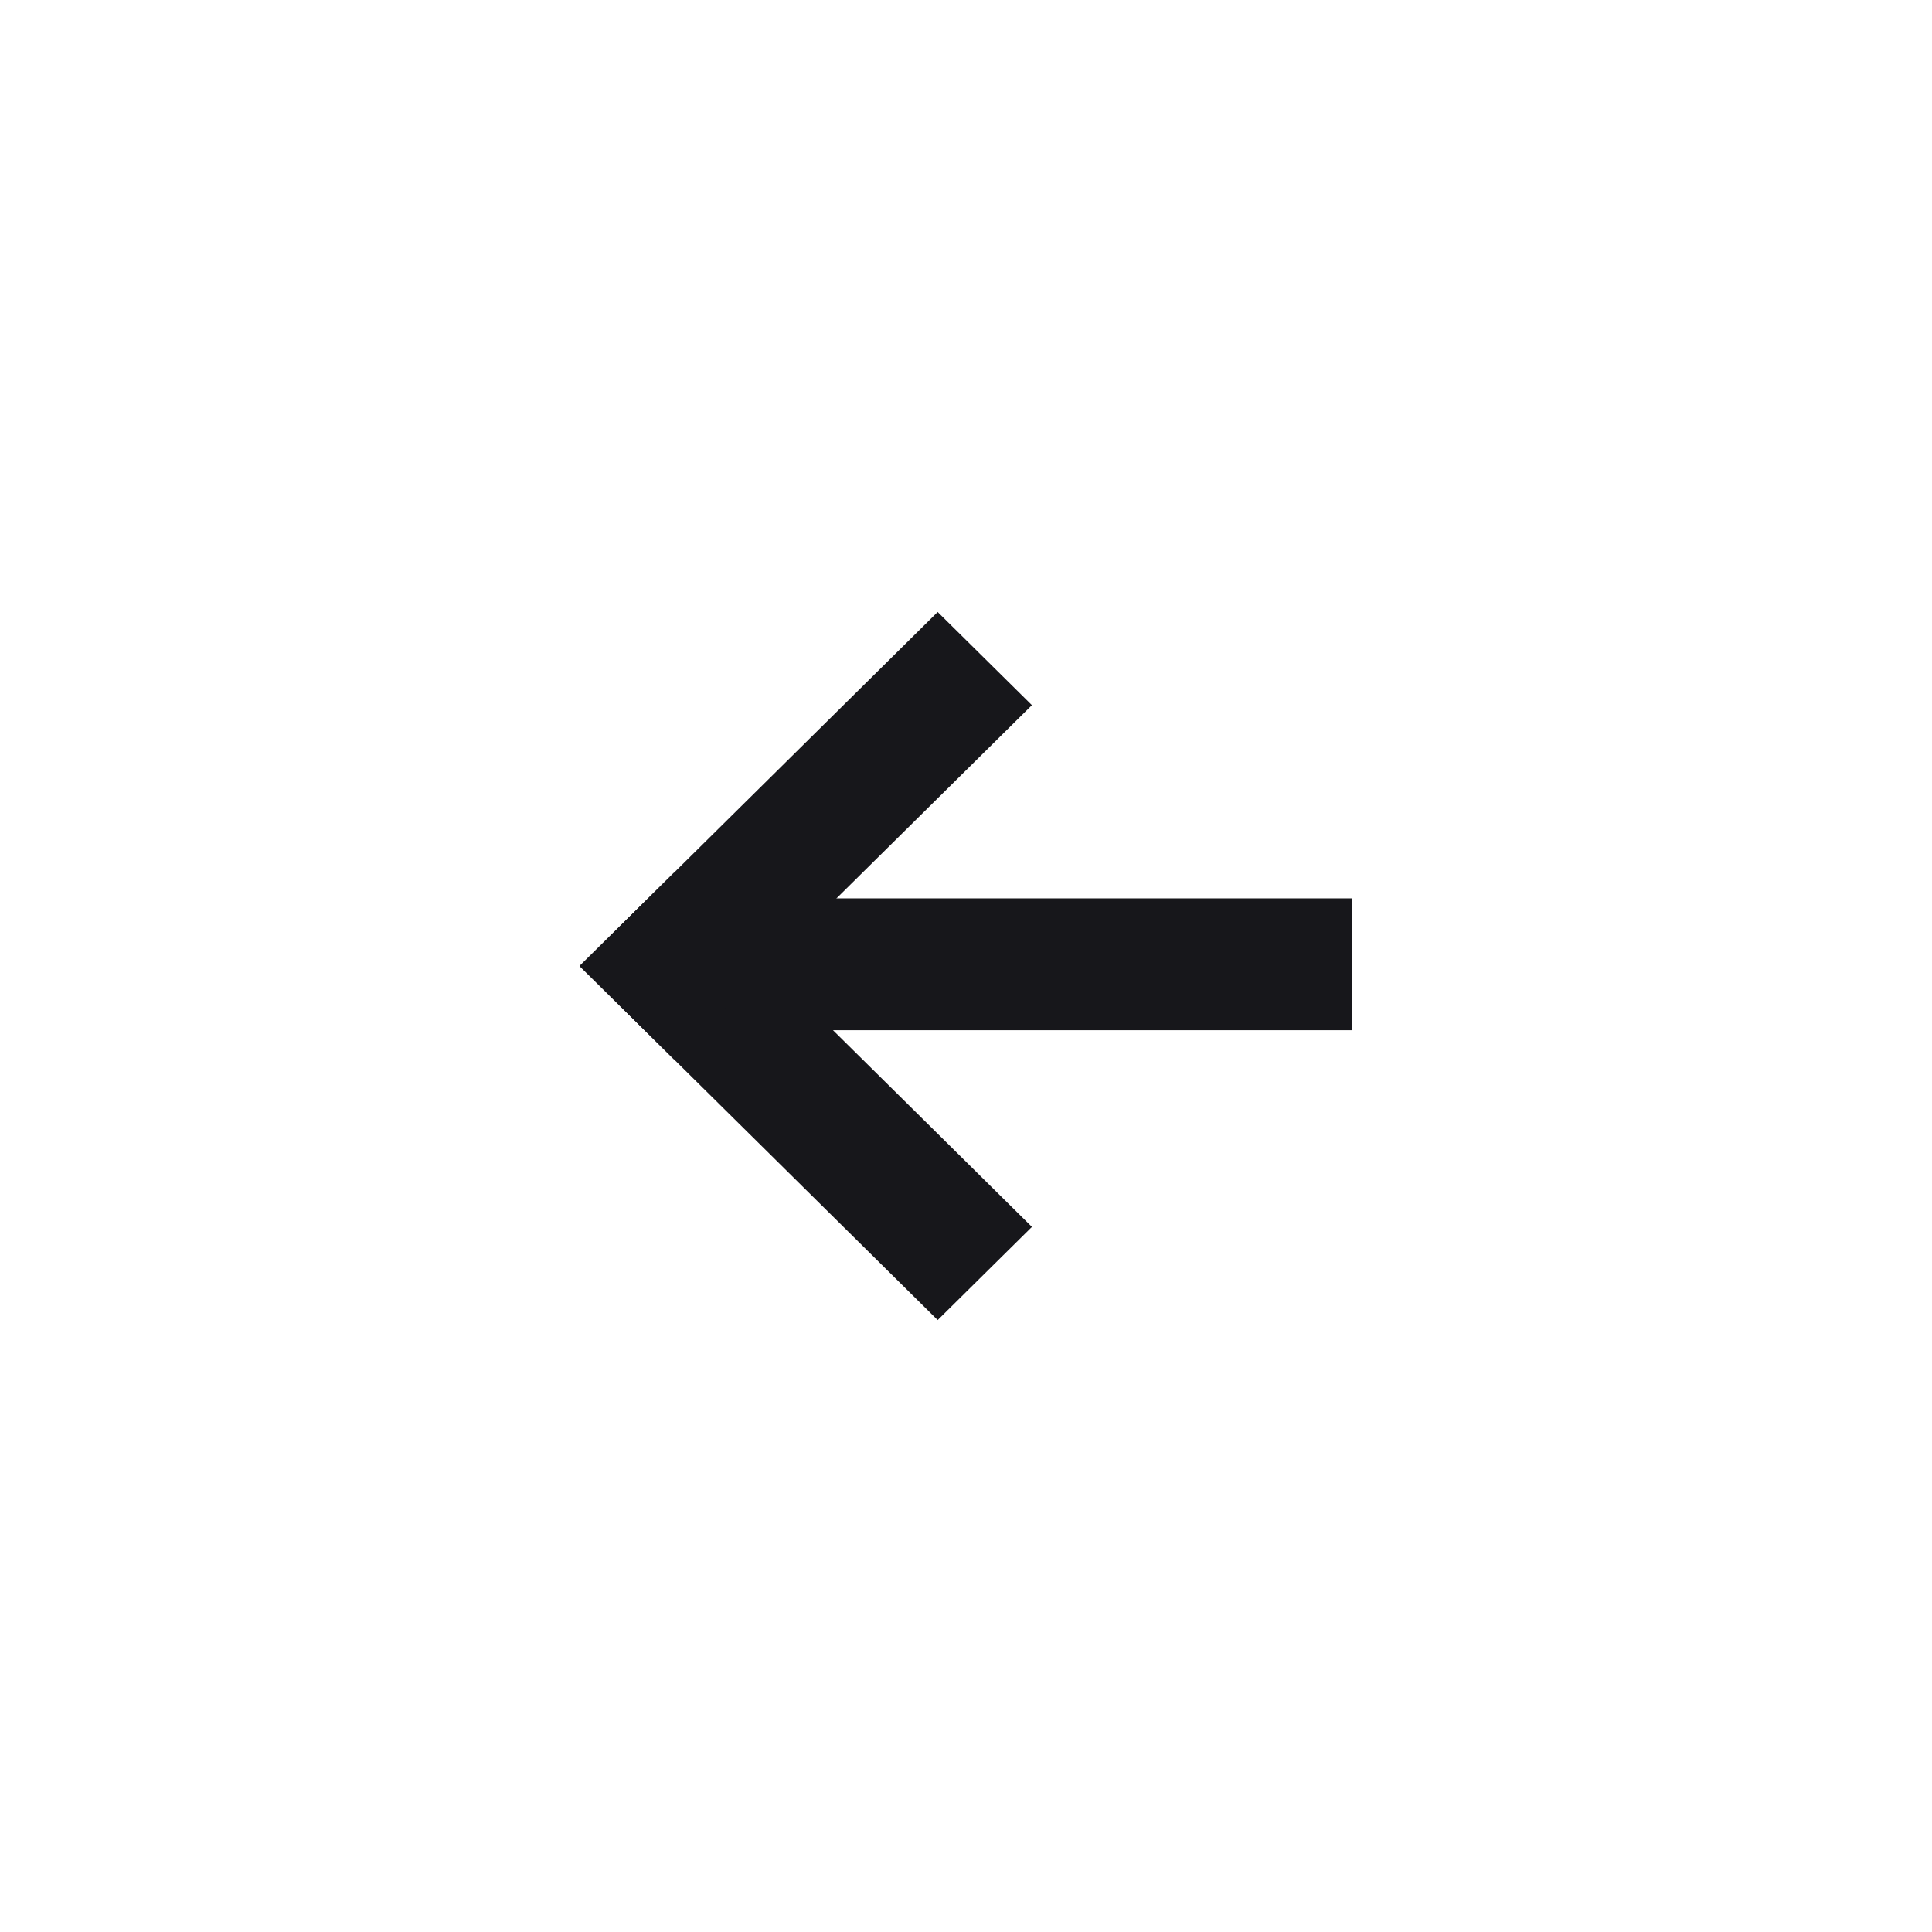 <?xml version="1.0" encoding="UTF-8"?> <svg xmlns="http://www.w3.org/2000/svg" width="60" height="60" viewBox="0 0 60 60" fill="none"> <rect width="4.116" height="15.641" transform="matrix(0.711 -0.703 0.711 0.703 18 30)" fill="#17171B"></rect> <rect x="21.31" y="31.994" width="4.094" height="20.69" transform="rotate(-90 21.31 31.994)" fill="#17171B"></rect> <rect width="4.116" height="15.641" transform="matrix(-0.711 -0.703 0.711 -0.703 20.926 32.895)" fill="#17171B"></rect> </svg> 